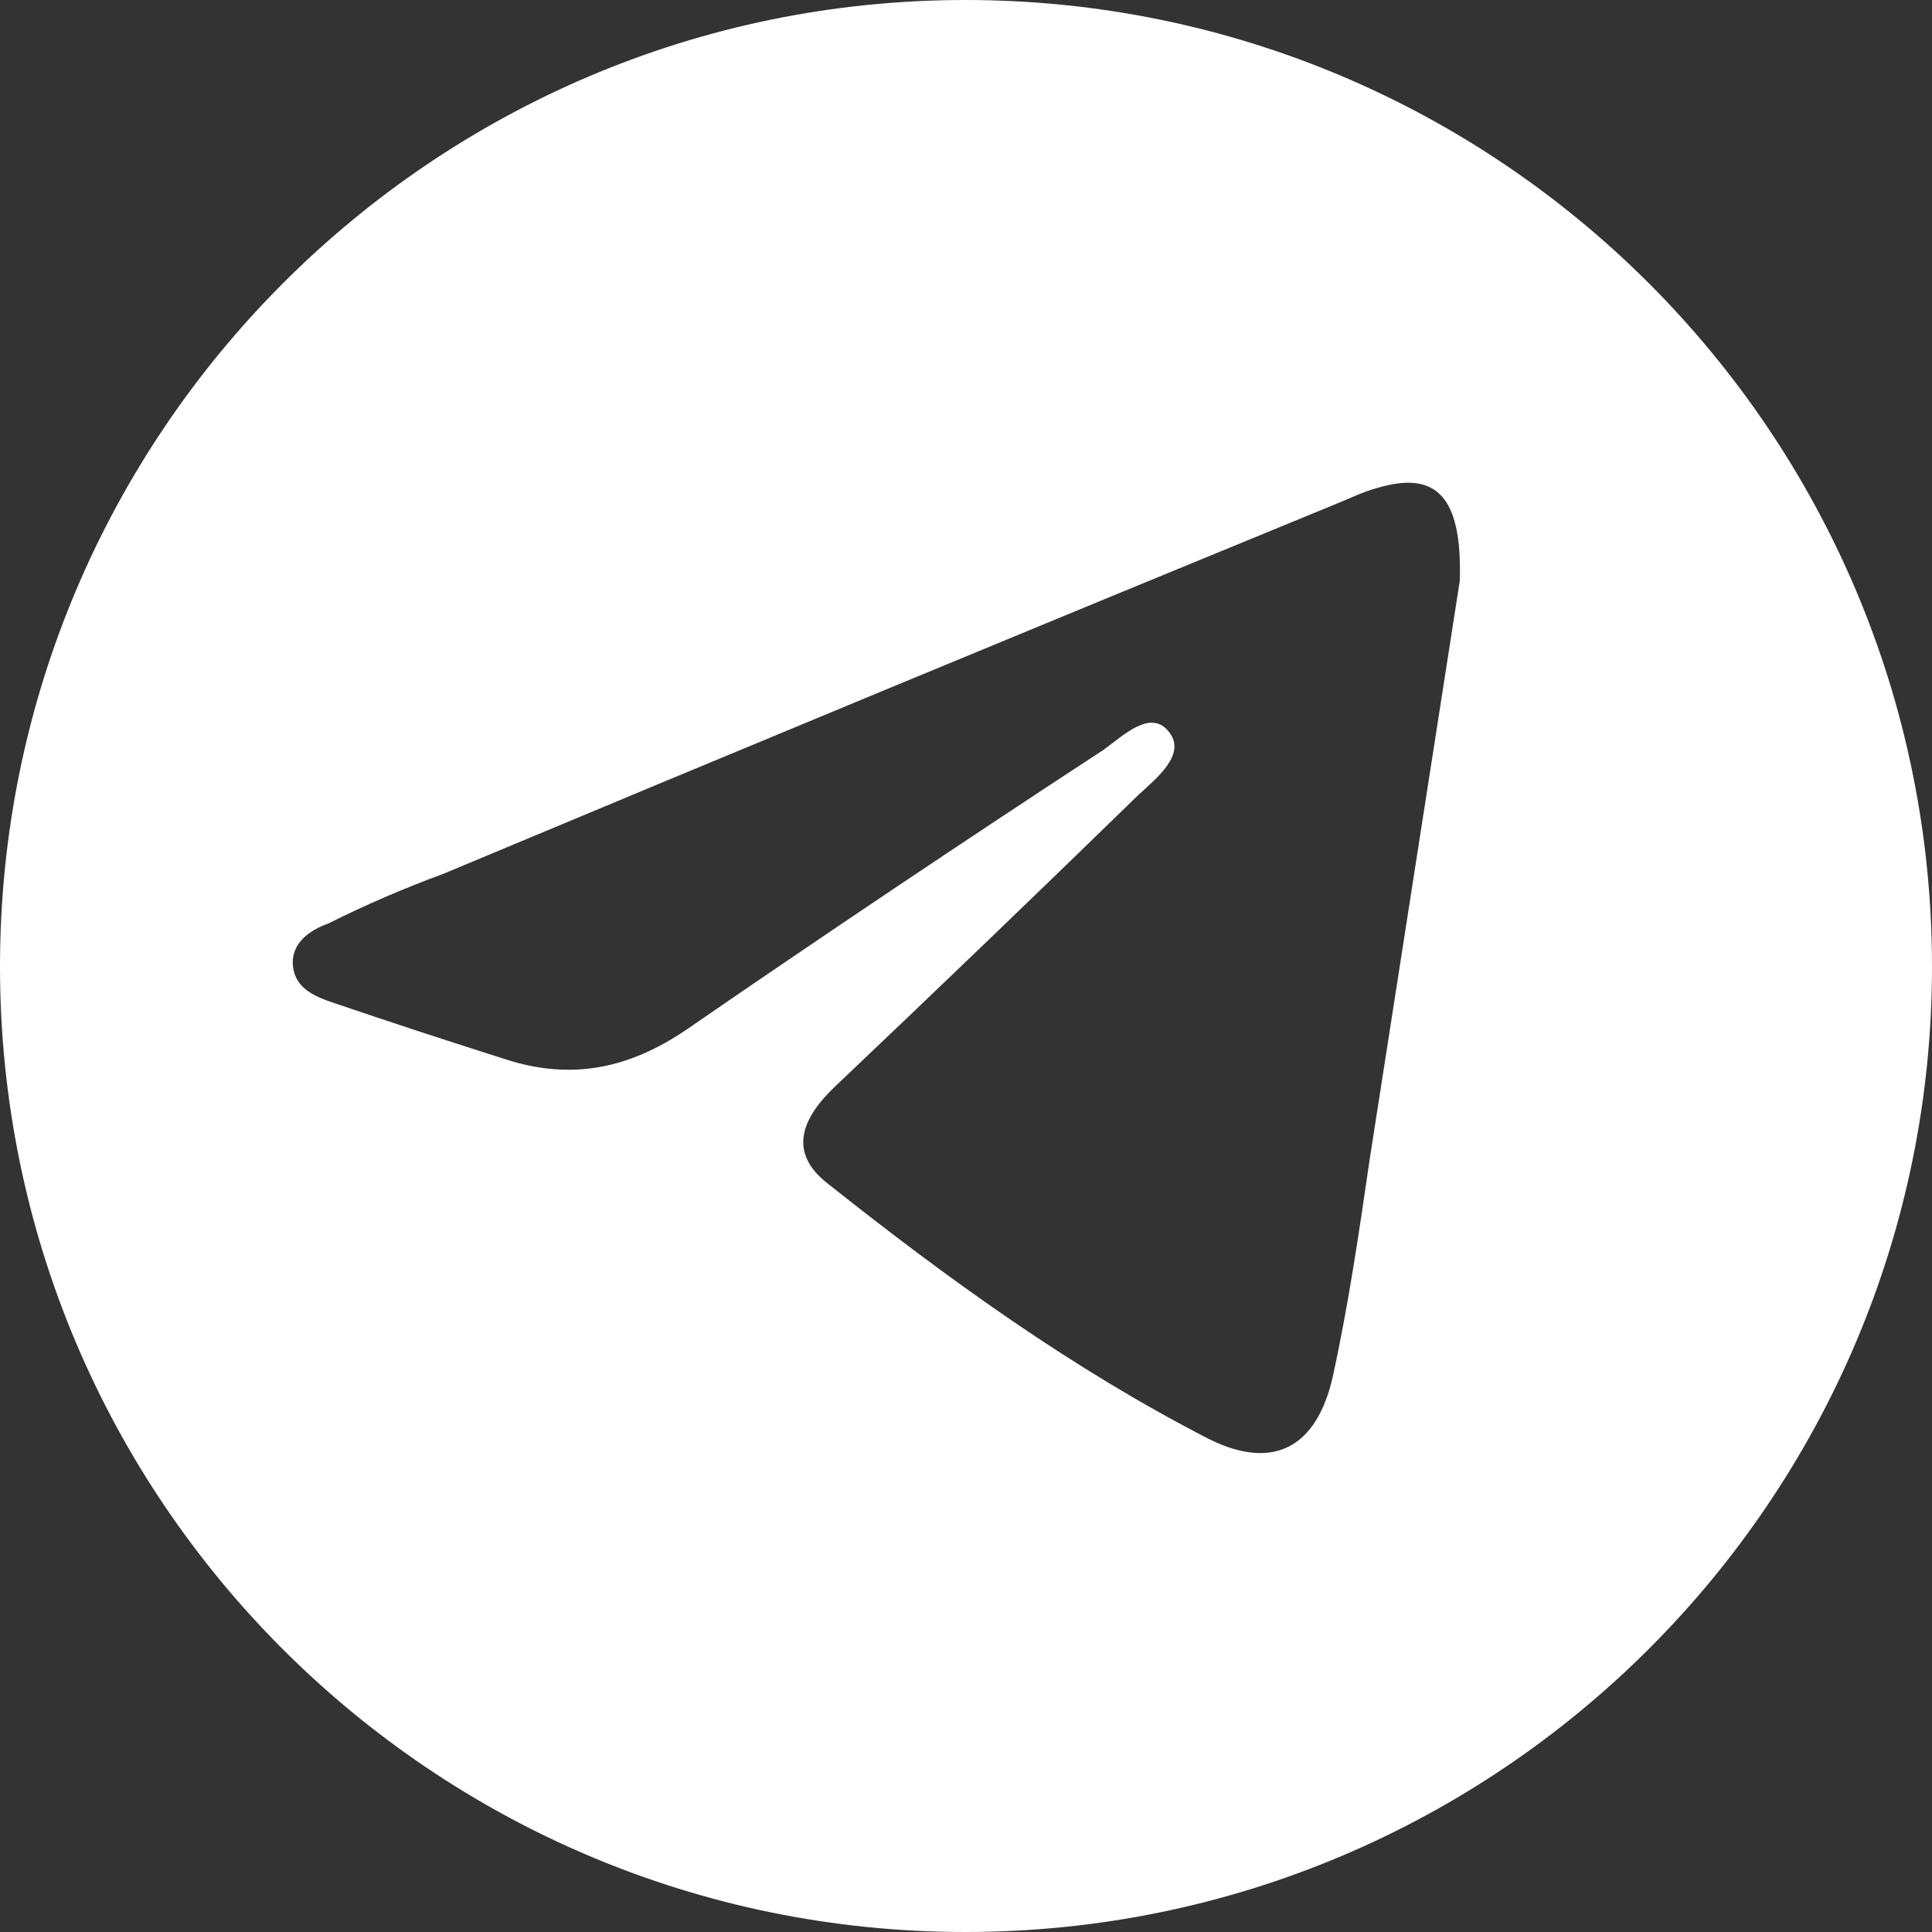 <?xml version="1.0" encoding="UTF-8"?> <!-- Generator: Adobe Illustrator 24.1.1, SVG Export Plug-In . SVG Version: 6.00 Build 0) --> <svg xmlns="http://www.w3.org/2000/svg" xmlns:xlink="http://www.w3.org/1999/xlink" id="Слой_1" x="0px" y="0px" viewBox="0 0 147.7 147.7" style="enable-background:new 0 0 147.7 147.7;" xml:space="preserve"><rect x="0" y="0" width="147.7" height="147.7" fill="#333333" stroke="none"/> <style type="text/css"> .st0{fill:#FFFFFF;} </style> <path class="st0" d="M73.8,0C33.1,0,0,33.1,0,73.9c0,40.8,33.1,73.8,73.8,73.8c40.8,0,73.9-33.1,73.9-73.8 C147.7,33.1,114.6,0,73.8,0z M111.6,44.4c-2.1,13.5-4.5,28.9-6.9,44.3c-0.8,5.5-1.6,11-2.8,16.5c-1.2,5.4-4.5,7.3-9.5,4.8 c-10.5-5.4-19.9-12.2-29.1-19.5c-3.1-2.4-2-5,0.5-7.4c7.8-7.4,15.5-14.8,23.2-22.3c1.4-1.3,3.7-3.1,2.4-4.8c-1.4-1.9-3.6,0.3-5,1.3 c-10.7,7-21.3,14.1-31.9,21.4c-4.4,3-8.8,3.9-13.8,2.3c-4.4-1.4-8.7-2.8-13.1-4.3c-1.5-0.5-3-1.1-3.2-2.8c-0.2-1.8,1.3-2.8,2.7-3.3 c2.8-1.4,5.8-2.7,8.8-3.8c22.7-9.5,45.4-18.9,68.3-28.3c1-0.4,2-0.9,3.1-1.2C109.7,36,111.8,37.8,111.6,44.4z"></path> </svg> 